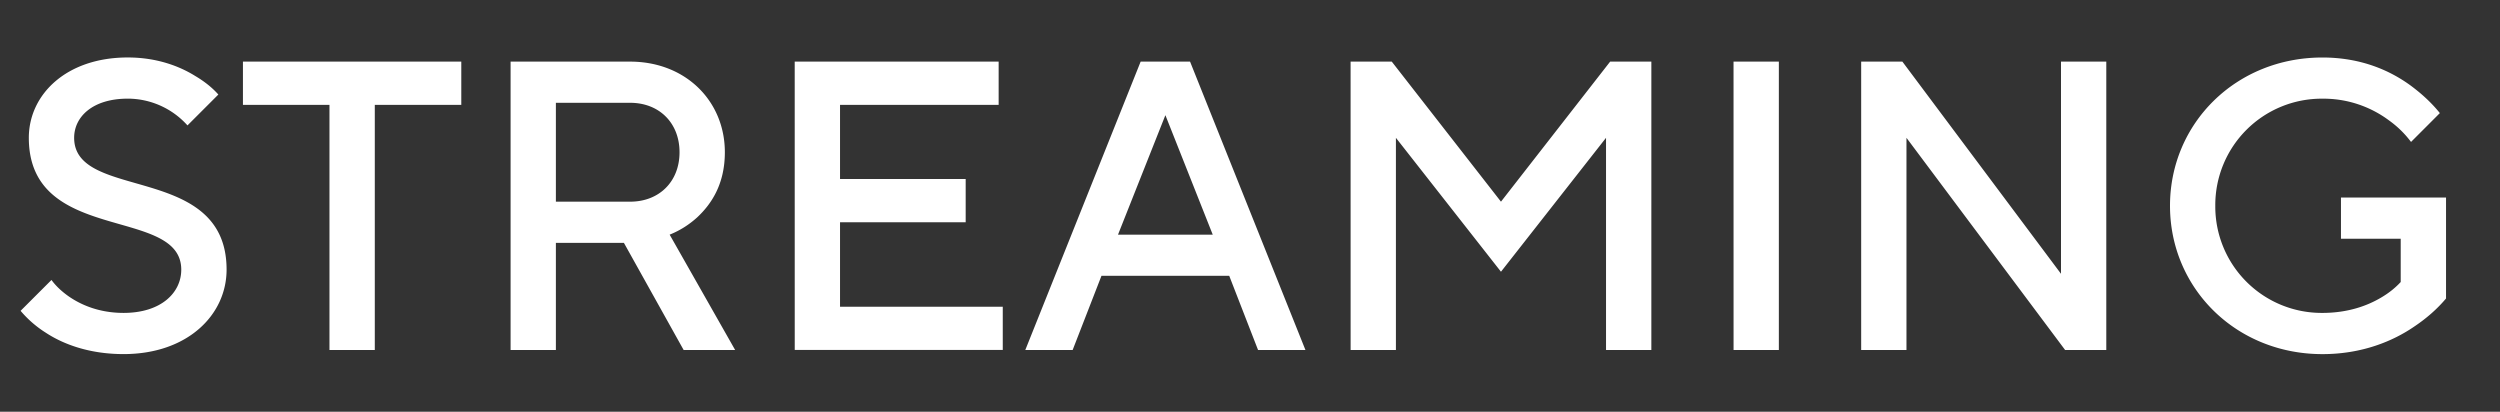 
<svg xmlns="http://www.w3.org/2000/svg" id="uuid-546d9424-a072-4aba-bed9-e77b078ba246" viewBox="0 0 85 14"><rect x="0" y="0" width="85" height="14" fill="#333333" stroke="none"/><defs><clipPath id="uuid-40b6c62f-a027-47b6-bd67-5d31144b5097"><path d="M0 0h85v14H0z" style="fill:none"/></clipPath><style>.uuid-842d8337-8aef-442e-bda4-2225dd25733e{fill:#fff}</style></defs><g id="uuid-2a73dc7c-0c6e-41f7-93b8-853e769db4d0" style="clip-path:url(#uuid-40b6c62f-a027-47b6-bd67-5d31144b5097)"><path d="M1.75 9.519c.155.21.35.392.589.56.406.28 1.022.56 1.863.56 1.275 0 1.961-.686 1.961-1.47C6.163 6.996.98 8.327.98 4.685c0-1.47 1.275-2.731 3.362-2.731 1.009 0 1.78.308 2.297.63.308.182.574.392.785.63l-1.05 1.05a2.729 2.729 0 0 0-2.031-.91c-1.192 0-1.822.617-1.822 1.331 0 2.171 5.183.84 5.183 4.482 0 1.541-1.33 2.872-3.502 2.872-1.19 0-2.073-.35-2.647-.728a3.7 3.7 0 0 1-.855-.743zM11.202 3.565H8.26v-1.47h7.424v1.47h-2.941V11.9h-1.541zM17.36 2.095h4.063c1.891 0 3.222 1.344 3.222 3.081 0 1.107-.477 1.78-.939 2.213-.28.253-.588.449-.938.589l2.227 3.922h-1.751l-2.031-3.642H18.9V11.9h-1.54zm4.063 4.762c.994 0 1.681-.686 1.681-1.68s-.687-1.682-1.681-1.682H18.9v3.362zM27.02 2.095h6.934v1.47h-5.393v2.522h4.272v1.47h-4.272v2.872h5.533v1.47h-7.073zM38.782 2.095h1.68l3.923 9.805h-1.611l-.98-2.522H37.45l-.98 2.522H34.86zm2.451 5.883-1.61-4.062-1.611 4.062zM45.92 2.095h1.4l3.713 4.762 3.712-4.762h1.401V11.9h-1.541V4.686l-3.572 4.553-3.572-4.553V11.9h-1.54zM58.94 2.095h1.541V11.9h-1.54zM63.28 2.095h1.401l5.393 7.214V2.095h1.54V11.9h-1.4L64.82 4.686V11.9h-1.54zM79.593 6.717h3.572v3.432c-.294.35-.659.672-1.079.953-.714.49-1.765.938-3.124.938-2.941 0-5.182-2.241-5.182-5.043s2.241-5.042 5.182-5.042c1.345 0 2.326.462 2.998.952.378.28.714.588.995.938l-.98.981a3.4 3.4 0 0 0-.743-.728 3.73 3.73 0 0 0-2.27-.743 3.617 3.617 0 0 0-3.642 3.642 3.617 3.617 0 0 0 3.642 3.642c.883 0 1.541-.252 1.99-.518.266-.154.49-.336.672-.532V8.118h-2.031z" class="uuid-842d8337-8aef-442e-bda4-2225dd25733e"/></g></svg>